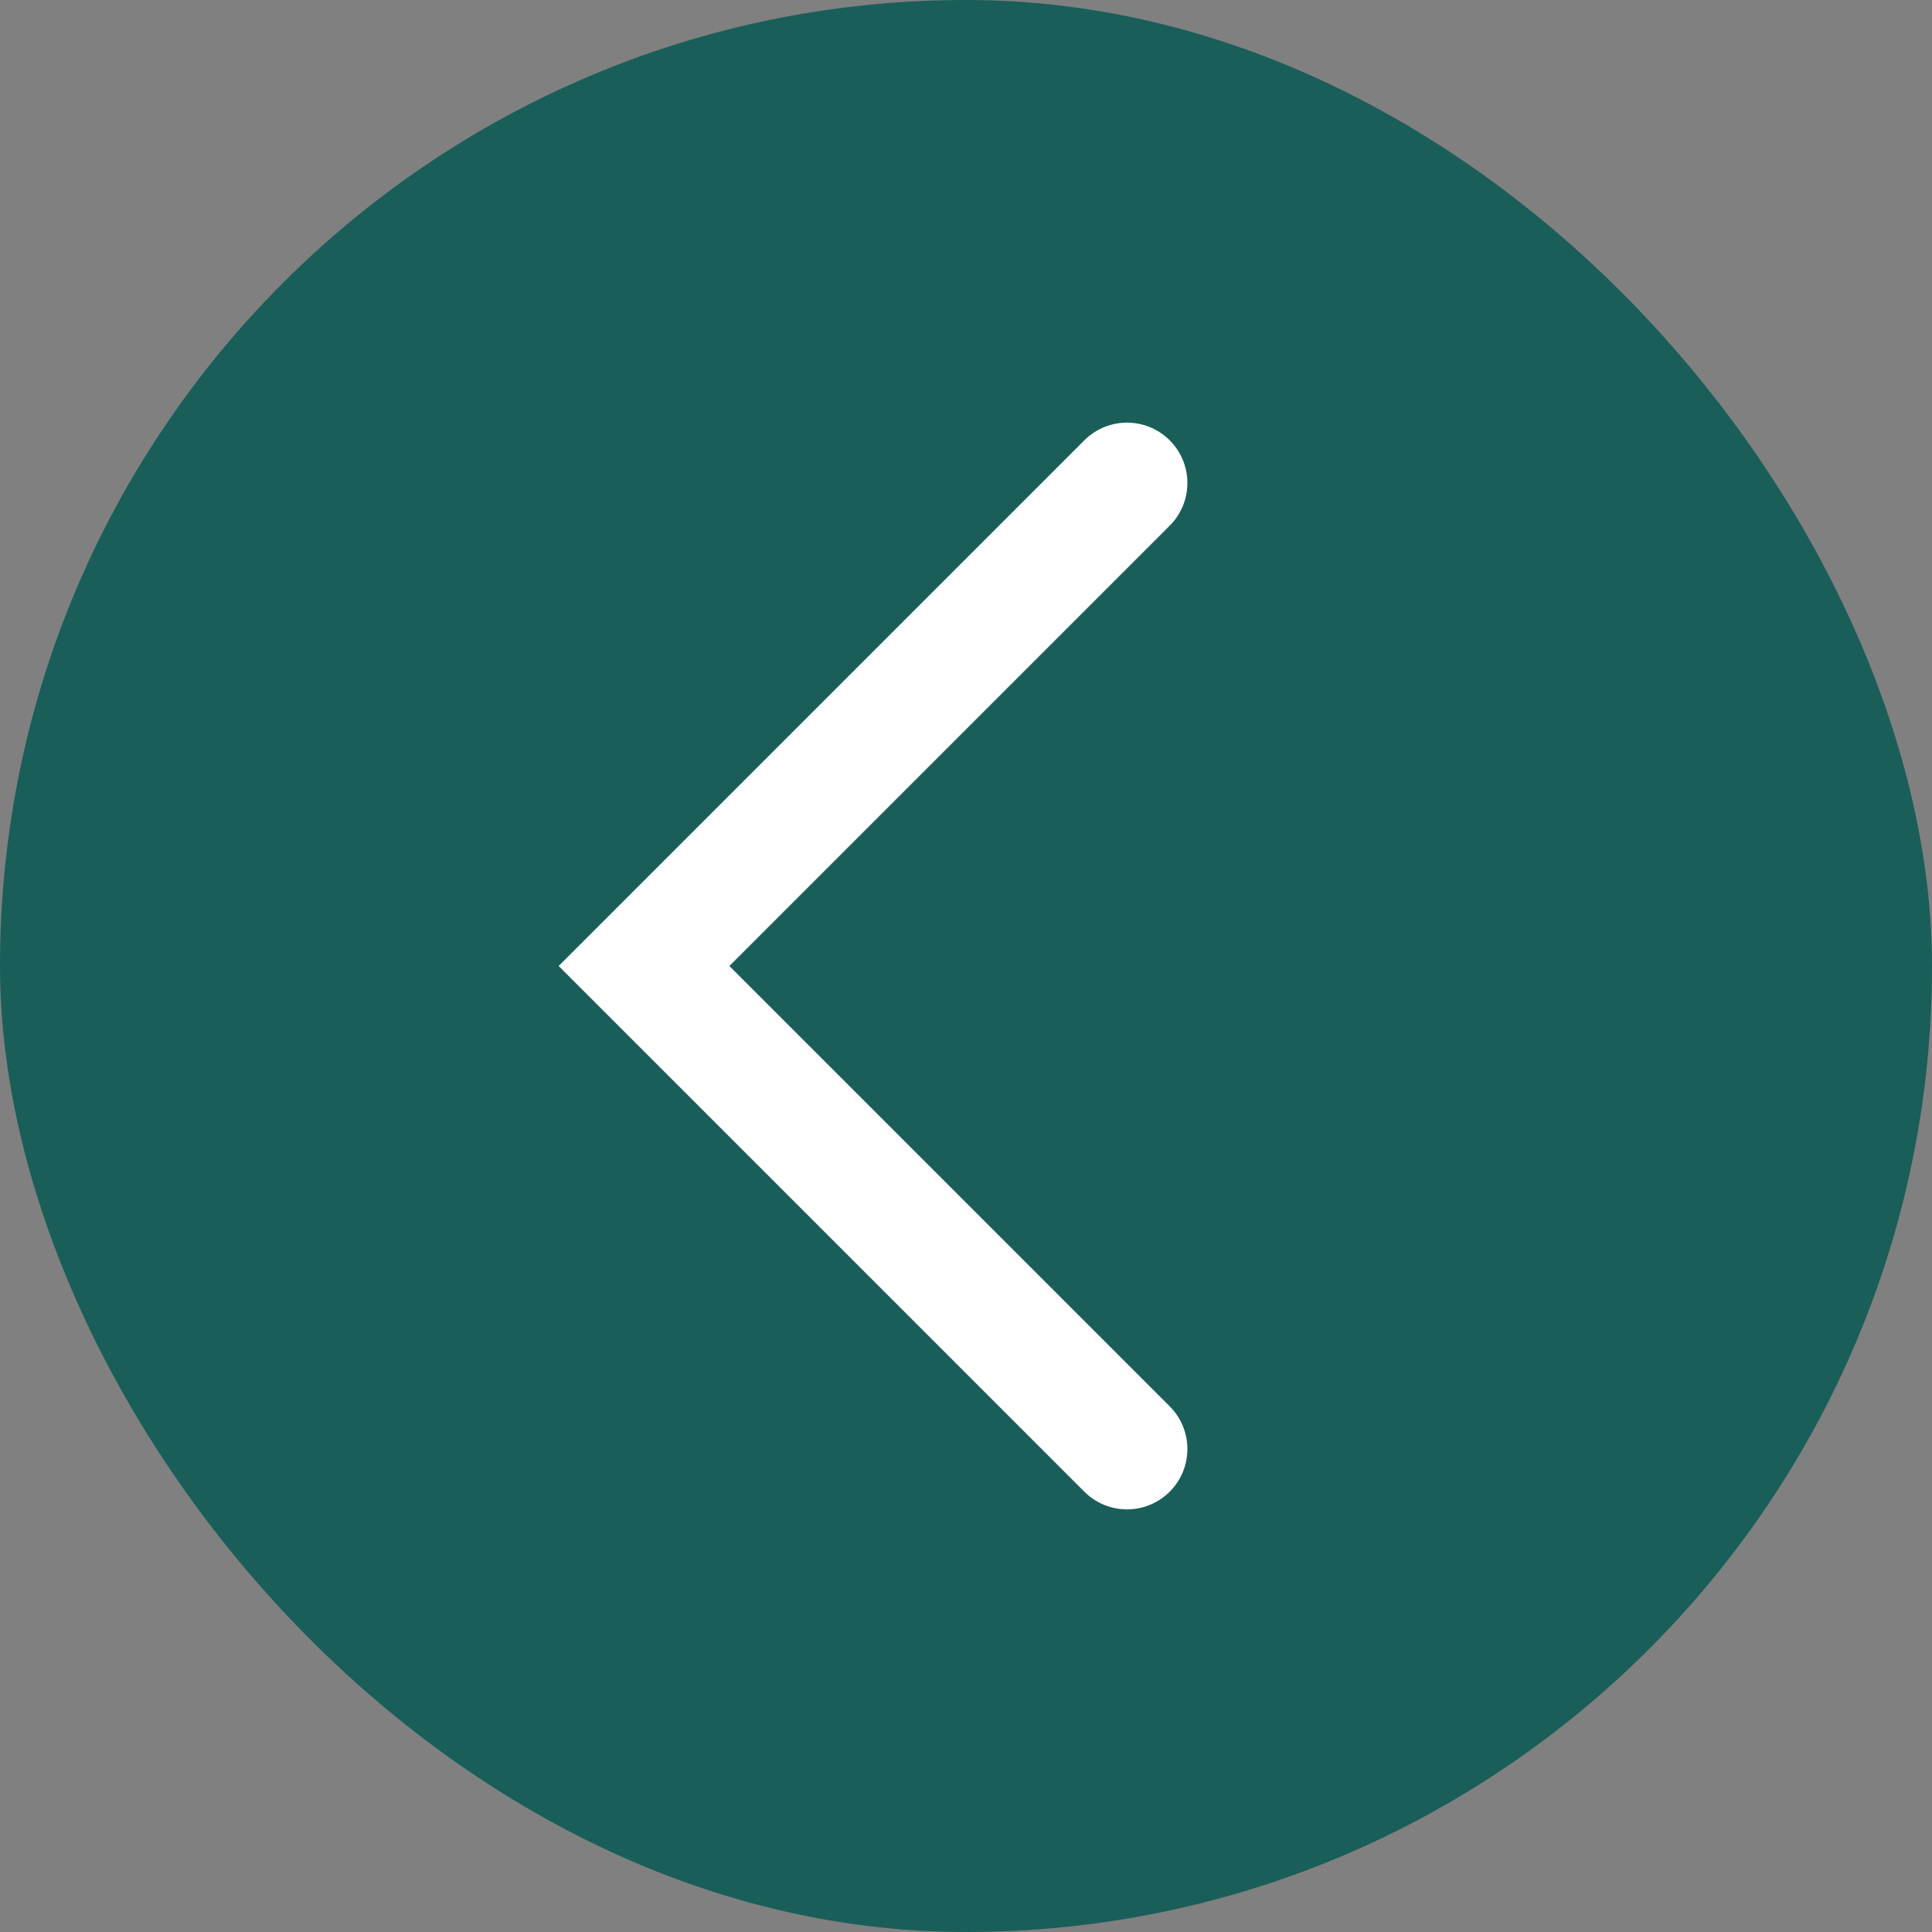 <?xml version="1.0" encoding="utf-8"?>
<svg xmlns="http://www.w3.org/2000/svg" fill="none" height="100%" overflow="visible" preserveAspectRatio="none" style="display: block;" viewBox="0 0 32 32" width="100%">
<rect x="0" y="0" width="32" height="32" fill="#808080" stroke="none"/>
<g id="chevron-left 2">
<rect fill="#195E59" height="32" rx="16" width="32"/>
<path d="M18.667 24L10.667 16L18.667 8" id="Vector" stroke="white" stroke-linecap="round" stroke-width="2"/>
</g>
</svg>